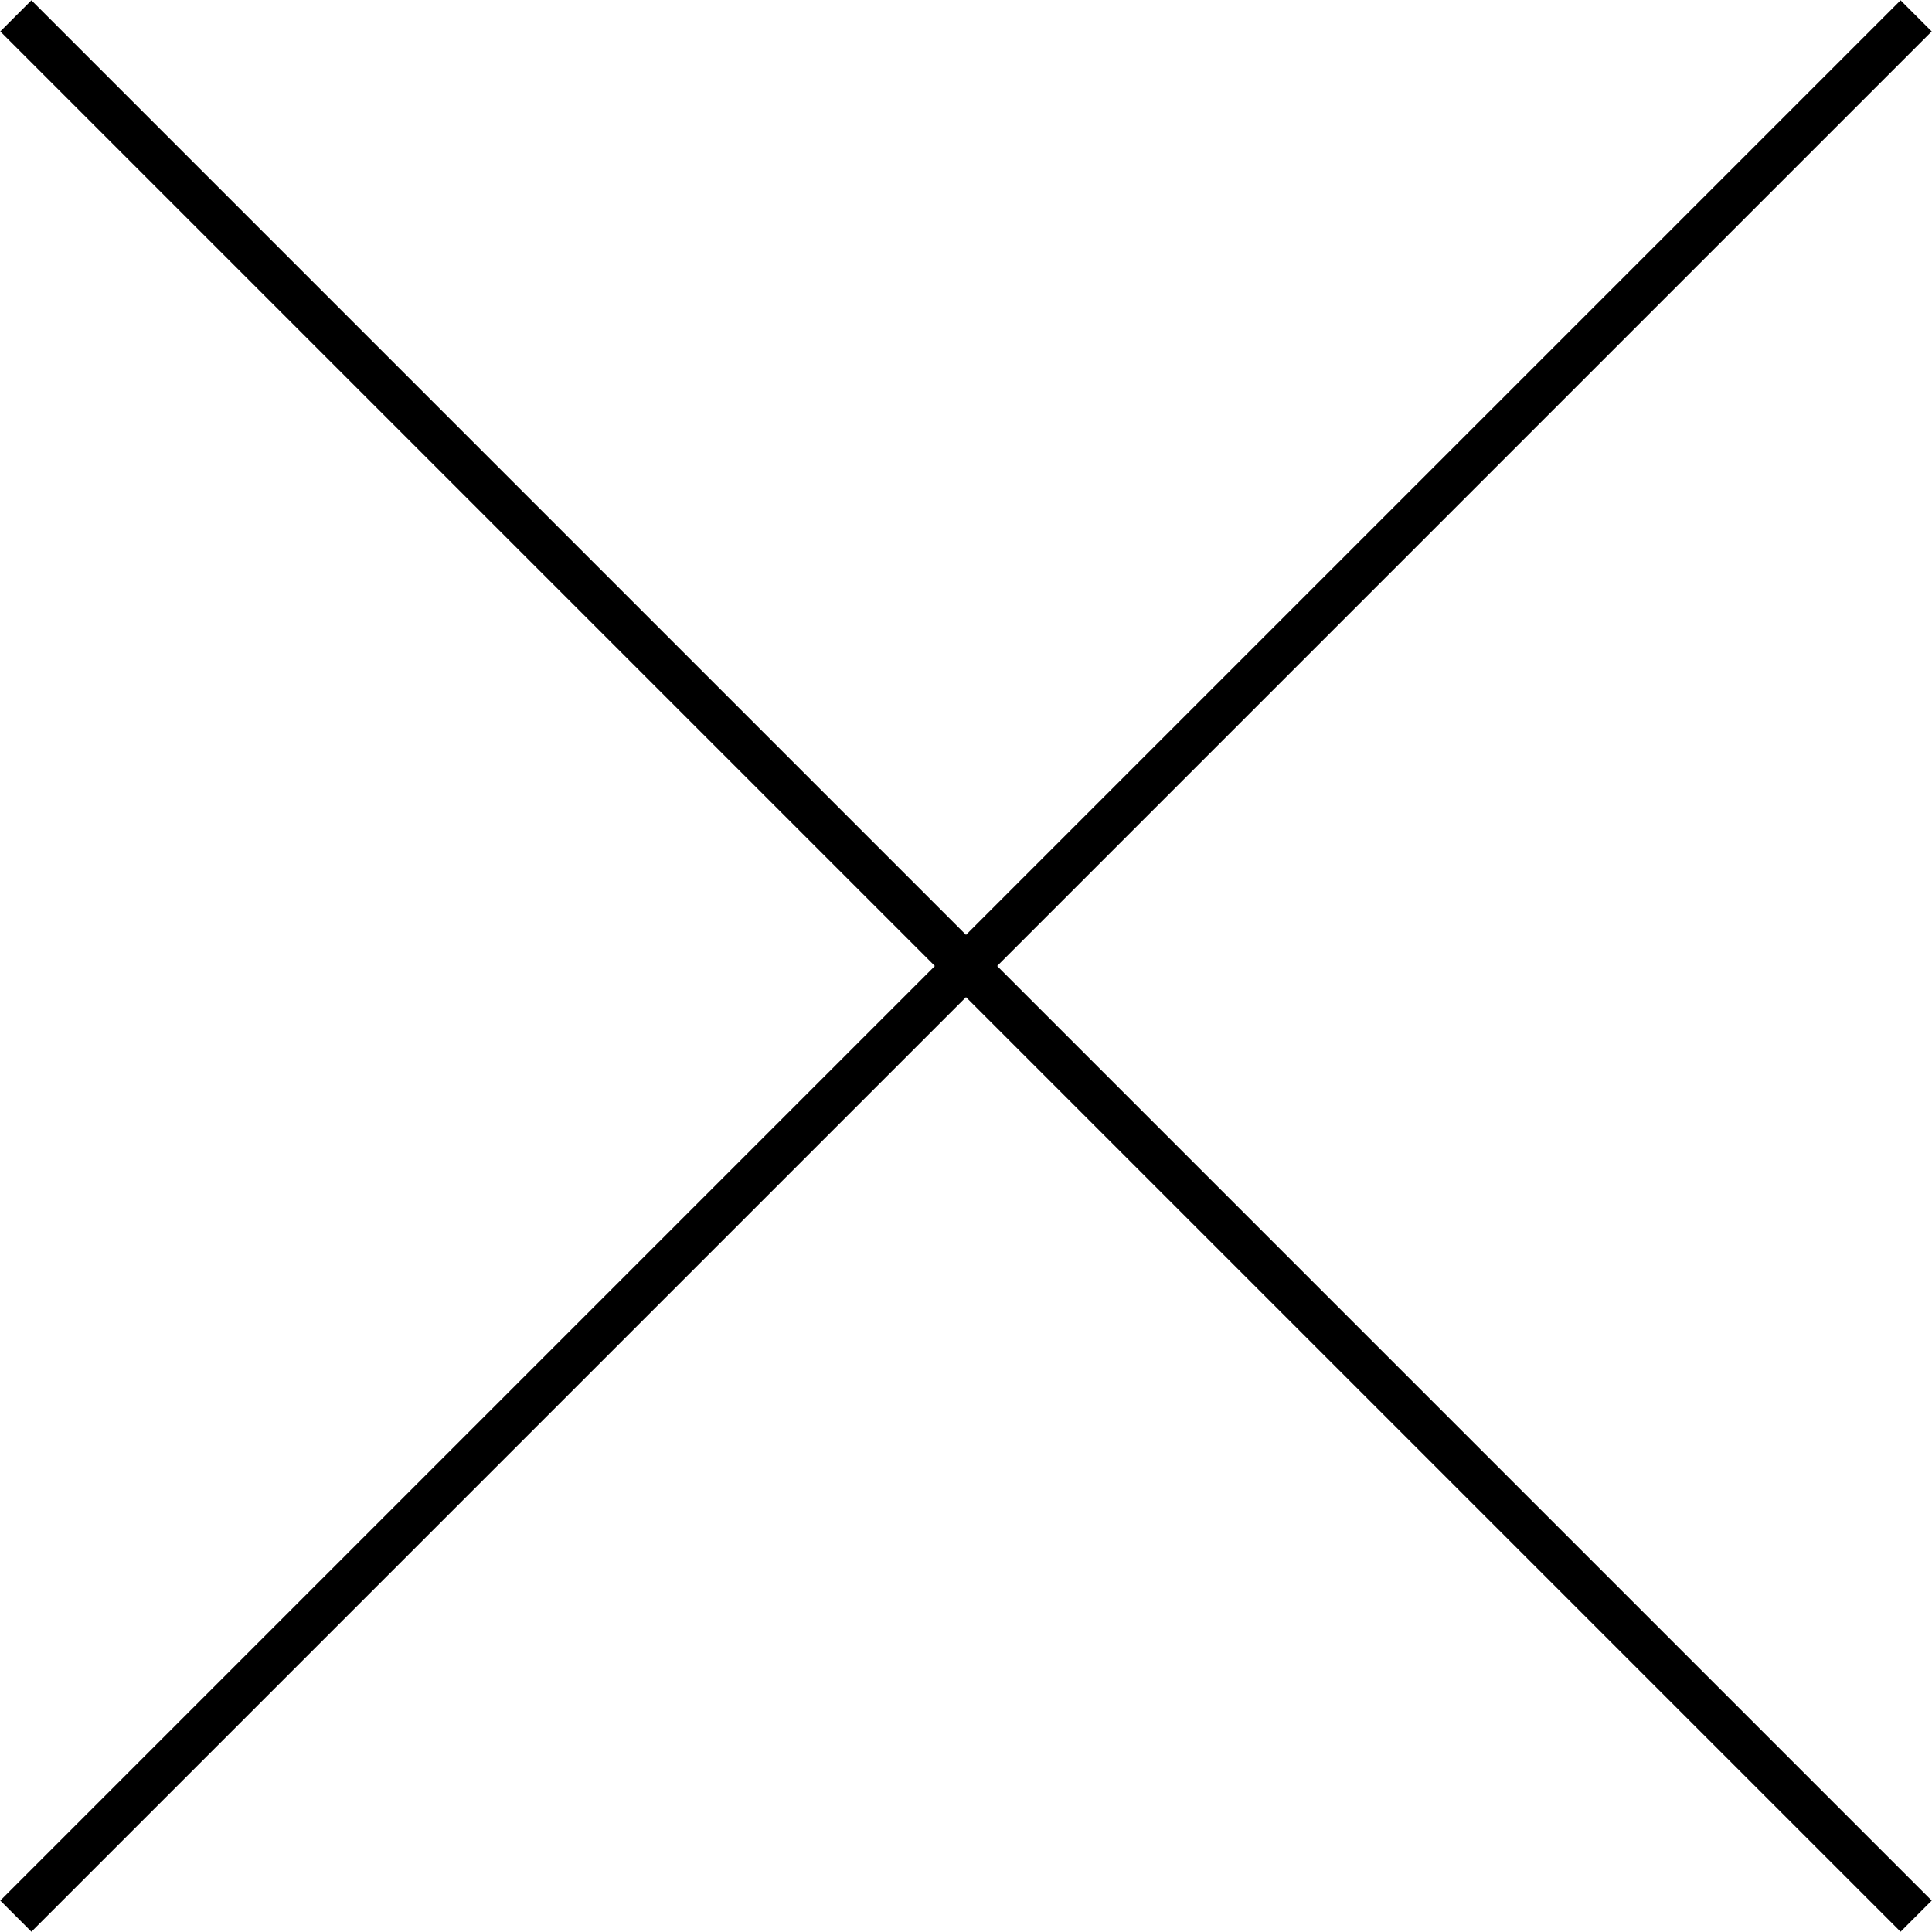 <svg id="Layer_1" data-name="Layer 1" xmlns="http://www.w3.org/2000/svg" viewBox="0 0 21.94 21.94"><defs><style>.cls-1{fill:none;stroke:#000;stroke-miterlimit:10;stroke-width:0.5px;}</style></defs><title>icon_X_close</title><line class="cls-1" x1="0.18" y1="0.18" x2="21.76" y2="21.76"/><line class="cls-1" x1="21.76" y1="0.18" x2="0.18" y2="21.76"/></svg>